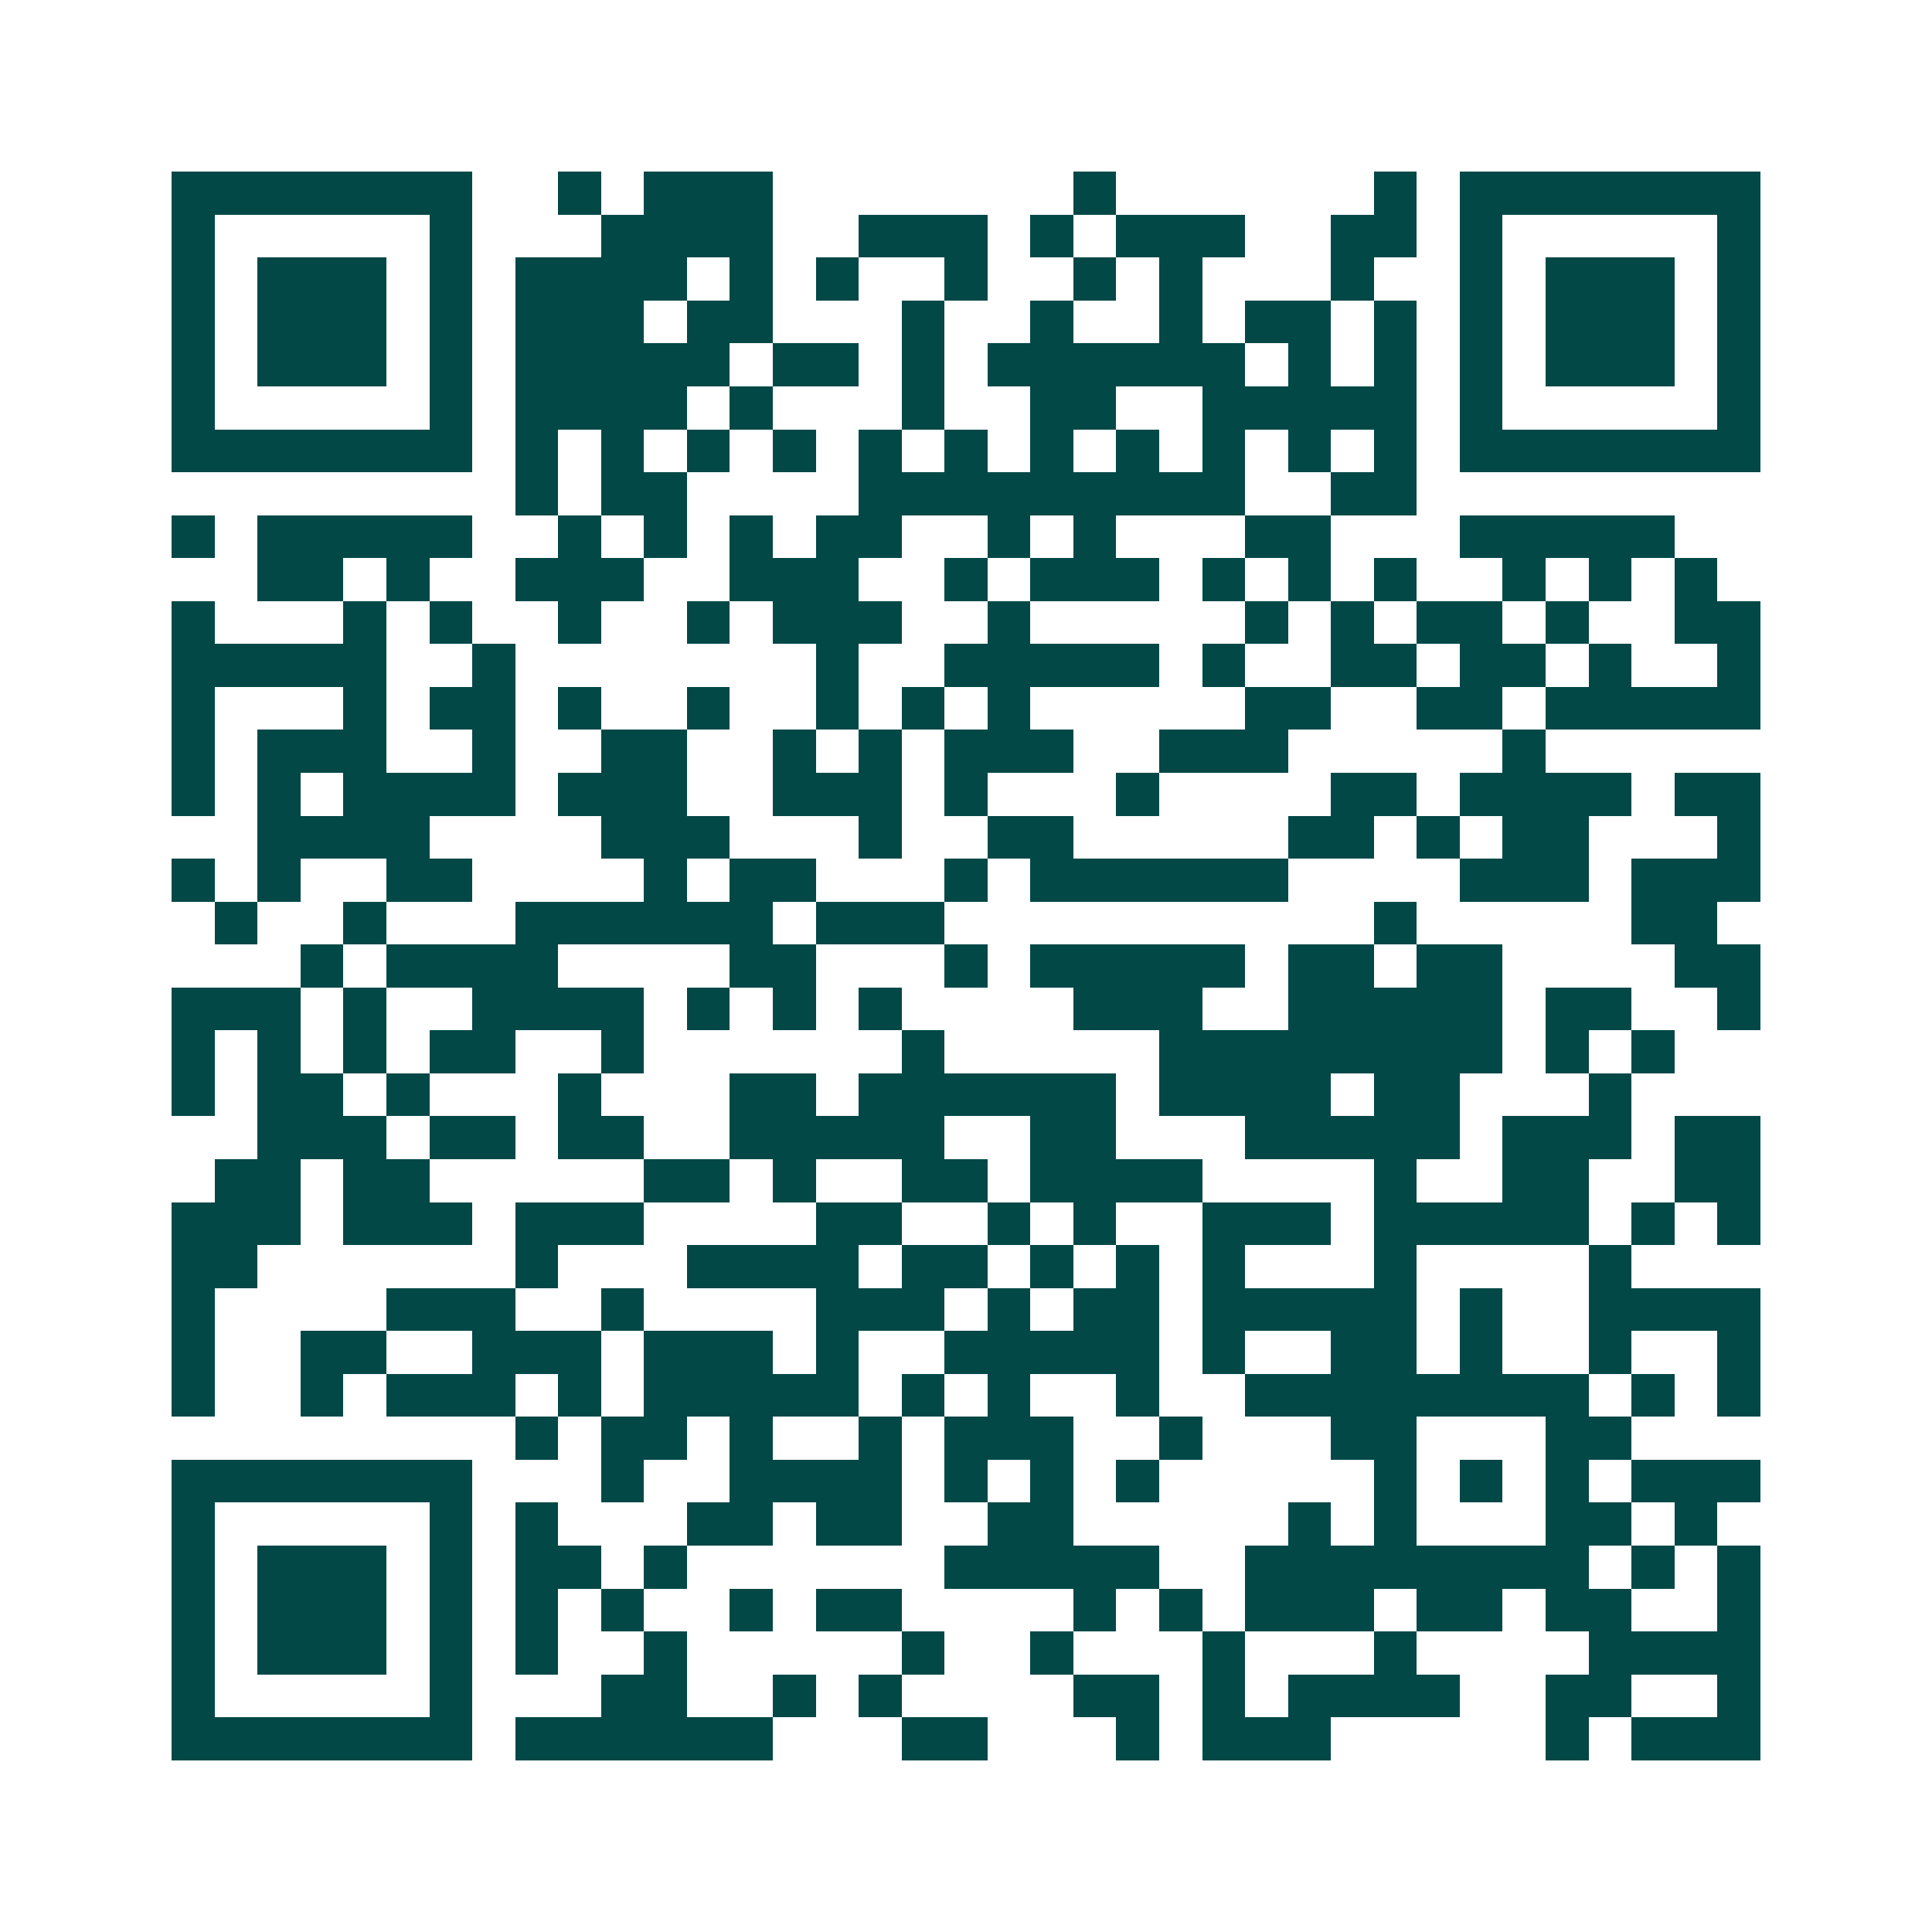 <svg xmlns="http://www.w3.org/2000/svg" width="200" height="200" viewBox="0 0 45 45" shape-rendering="crispEdges"><path fill="#ffffff" d="M0 0h45v45H0z"/><path stroke="#014847" d="M4 4.5h7m2 0h1m1 0h3m7 0h1m6 0h1m1 0h7M4 5.5h1m5 0h1m3 0h4m2 0h3m1 0h1m1 0h3m2 0h2m1 0h1m5 0h1M4 6.5h1m1 0h3m1 0h1m1 0h4m1 0h1m1 0h1m2 0h1m2 0h1m1 0h1m3 0h1m2 0h1m1 0h3m1 0h1M4 7.5h1m1 0h3m1 0h1m1 0h3m1 0h2m3 0h1m2 0h1m2 0h1m1 0h2m1 0h1m1 0h1m1 0h3m1 0h1M4 8.5h1m1 0h3m1 0h1m1 0h5m1 0h2m1 0h1m1 0h6m1 0h1m1 0h1m1 0h1m1 0h3m1 0h1M4 9.5h1m5 0h1m1 0h4m1 0h1m3 0h1m2 0h2m2 0h5m1 0h1m5 0h1M4 10.5h7m1 0h1m1 0h1m1 0h1m1 0h1m1 0h1m1 0h1m1 0h1m1 0h1m1 0h1m1 0h1m1 0h1m1 0h7M12 11.5h1m1 0h2m4 0h9m2 0h2M4 12.5h1m1 0h5m2 0h1m1 0h1m1 0h1m1 0h2m2 0h1m1 0h1m3 0h2m3 0h5M6 13.5h2m1 0h1m2 0h3m2 0h3m2 0h1m1 0h3m1 0h1m1 0h1m1 0h1m2 0h1m1 0h1m1 0h1M4 14.5h1m3 0h1m1 0h1m2 0h1m2 0h1m1 0h3m2 0h1m5 0h1m1 0h1m1 0h2m1 0h1m2 0h2M4 15.5h5m2 0h1m7 0h1m2 0h5m1 0h1m2 0h2m1 0h2m1 0h1m2 0h1M4 16.5h1m3 0h1m1 0h2m1 0h1m2 0h1m2 0h1m1 0h1m1 0h1m5 0h2m2 0h2m1 0h5M4 17.5h1m1 0h3m2 0h1m2 0h2m2 0h1m1 0h1m1 0h3m2 0h3m5 0h1M4 18.5h1m1 0h1m1 0h4m1 0h3m2 0h3m1 0h1m3 0h1m4 0h2m1 0h4m1 0h2M6 19.5h4m4 0h3m3 0h1m2 0h2m5 0h2m1 0h1m1 0h2m3 0h1M4 20.5h1m1 0h1m2 0h2m4 0h1m1 0h2m3 0h1m1 0h6m4 0h3m1 0h3M5 21.5h1m2 0h1m3 0h6m1 0h3m10 0h1m5 0h2M7 22.5h1m1 0h4m4 0h2m3 0h1m1 0h5m1 0h2m1 0h2m4 0h2M4 23.5h3m1 0h1m2 0h4m1 0h1m1 0h1m1 0h1m4 0h3m2 0h5m1 0h2m2 0h1M4 24.5h1m1 0h1m1 0h1m1 0h2m2 0h1m6 0h1m5 0h8m1 0h1m1 0h1M4 25.5h1m1 0h2m1 0h1m3 0h1m3 0h2m1 0h6m1 0h4m1 0h2m3 0h1M6 26.5h3m1 0h2m1 0h2m2 0h5m2 0h2m3 0h5m1 0h3m1 0h2M5 27.5h2m1 0h2m5 0h2m1 0h1m2 0h2m1 0h4m4 0h1m2 0h2m2 0h2M4 28.5h3m1 0h3m1 0h3m4 0h2m2 0h1m1 0h1m2 0h3m1 0h5m1 0h1m1 0h1M4 29.5h2m6 0h1m3 0h4m1 0h2m1 0h1m1 0h1m1 0h1m3 0h1m4 0h1M4 30.5h1m4 0h3m2 0h1m4 0h3m1 0h1m1 0h2m1 0h5m1 0h1m2 0h4M4 31.5h1m2 0h2m2 0h3m1 0h3m1 0h1m2 0h5m1 0h1m2 0h2m1 0h1m2 0h1m2 0h1M4 32.5h1m2 0h1m1 0h3m1 0h1m1 0h5m1 0h1m1 0h1m2 0h1m2 0h8m1 0h1m1 0h1M12 33.5h1m1 0h2m1 0h1m2 0h1m1 0h3m2 0h1m3 0h2m3 0h2M4 34.5h7m3 0h1m2 0h4m1 0h1m1 0h1m1 0h1m5 0h1m1 0h1m1 0h1m1 0h3M4 35.5h1m5 0h1m1 0h1m3 0h2m1 0h2m2 0h2m5 0h1m1 0h1m3 0h2m1 0h1M4 36.5h1m1 0h3m1 0h1m1 0h2m1 0h1m6 0h5m2 0h8m1 0h1m1 0h1M4 37.5h1m1 0h3m1 0h1m1 0h1m1 0h1m2 0h1m1 0h2m4 0h1m1 0h1m1 0h3m1 0h2m1 0h2m2 0h1M4 38.5h1m1 0h3m1 0h1m1 0h1m2 0h1m5 0h1m2 0h1m3 0h1m3 0h1m4 0h4M4 39.5h1m5 0h1m3 0h2m2 0h1m1 0h1m4 0h2m1 0h1m1 0h4m2 0h2m2 0h1M4 40.5h7m1 0h6m3 0h2m3 0h1m1 0h3m5 0h1m1 0h3"/></svg>
